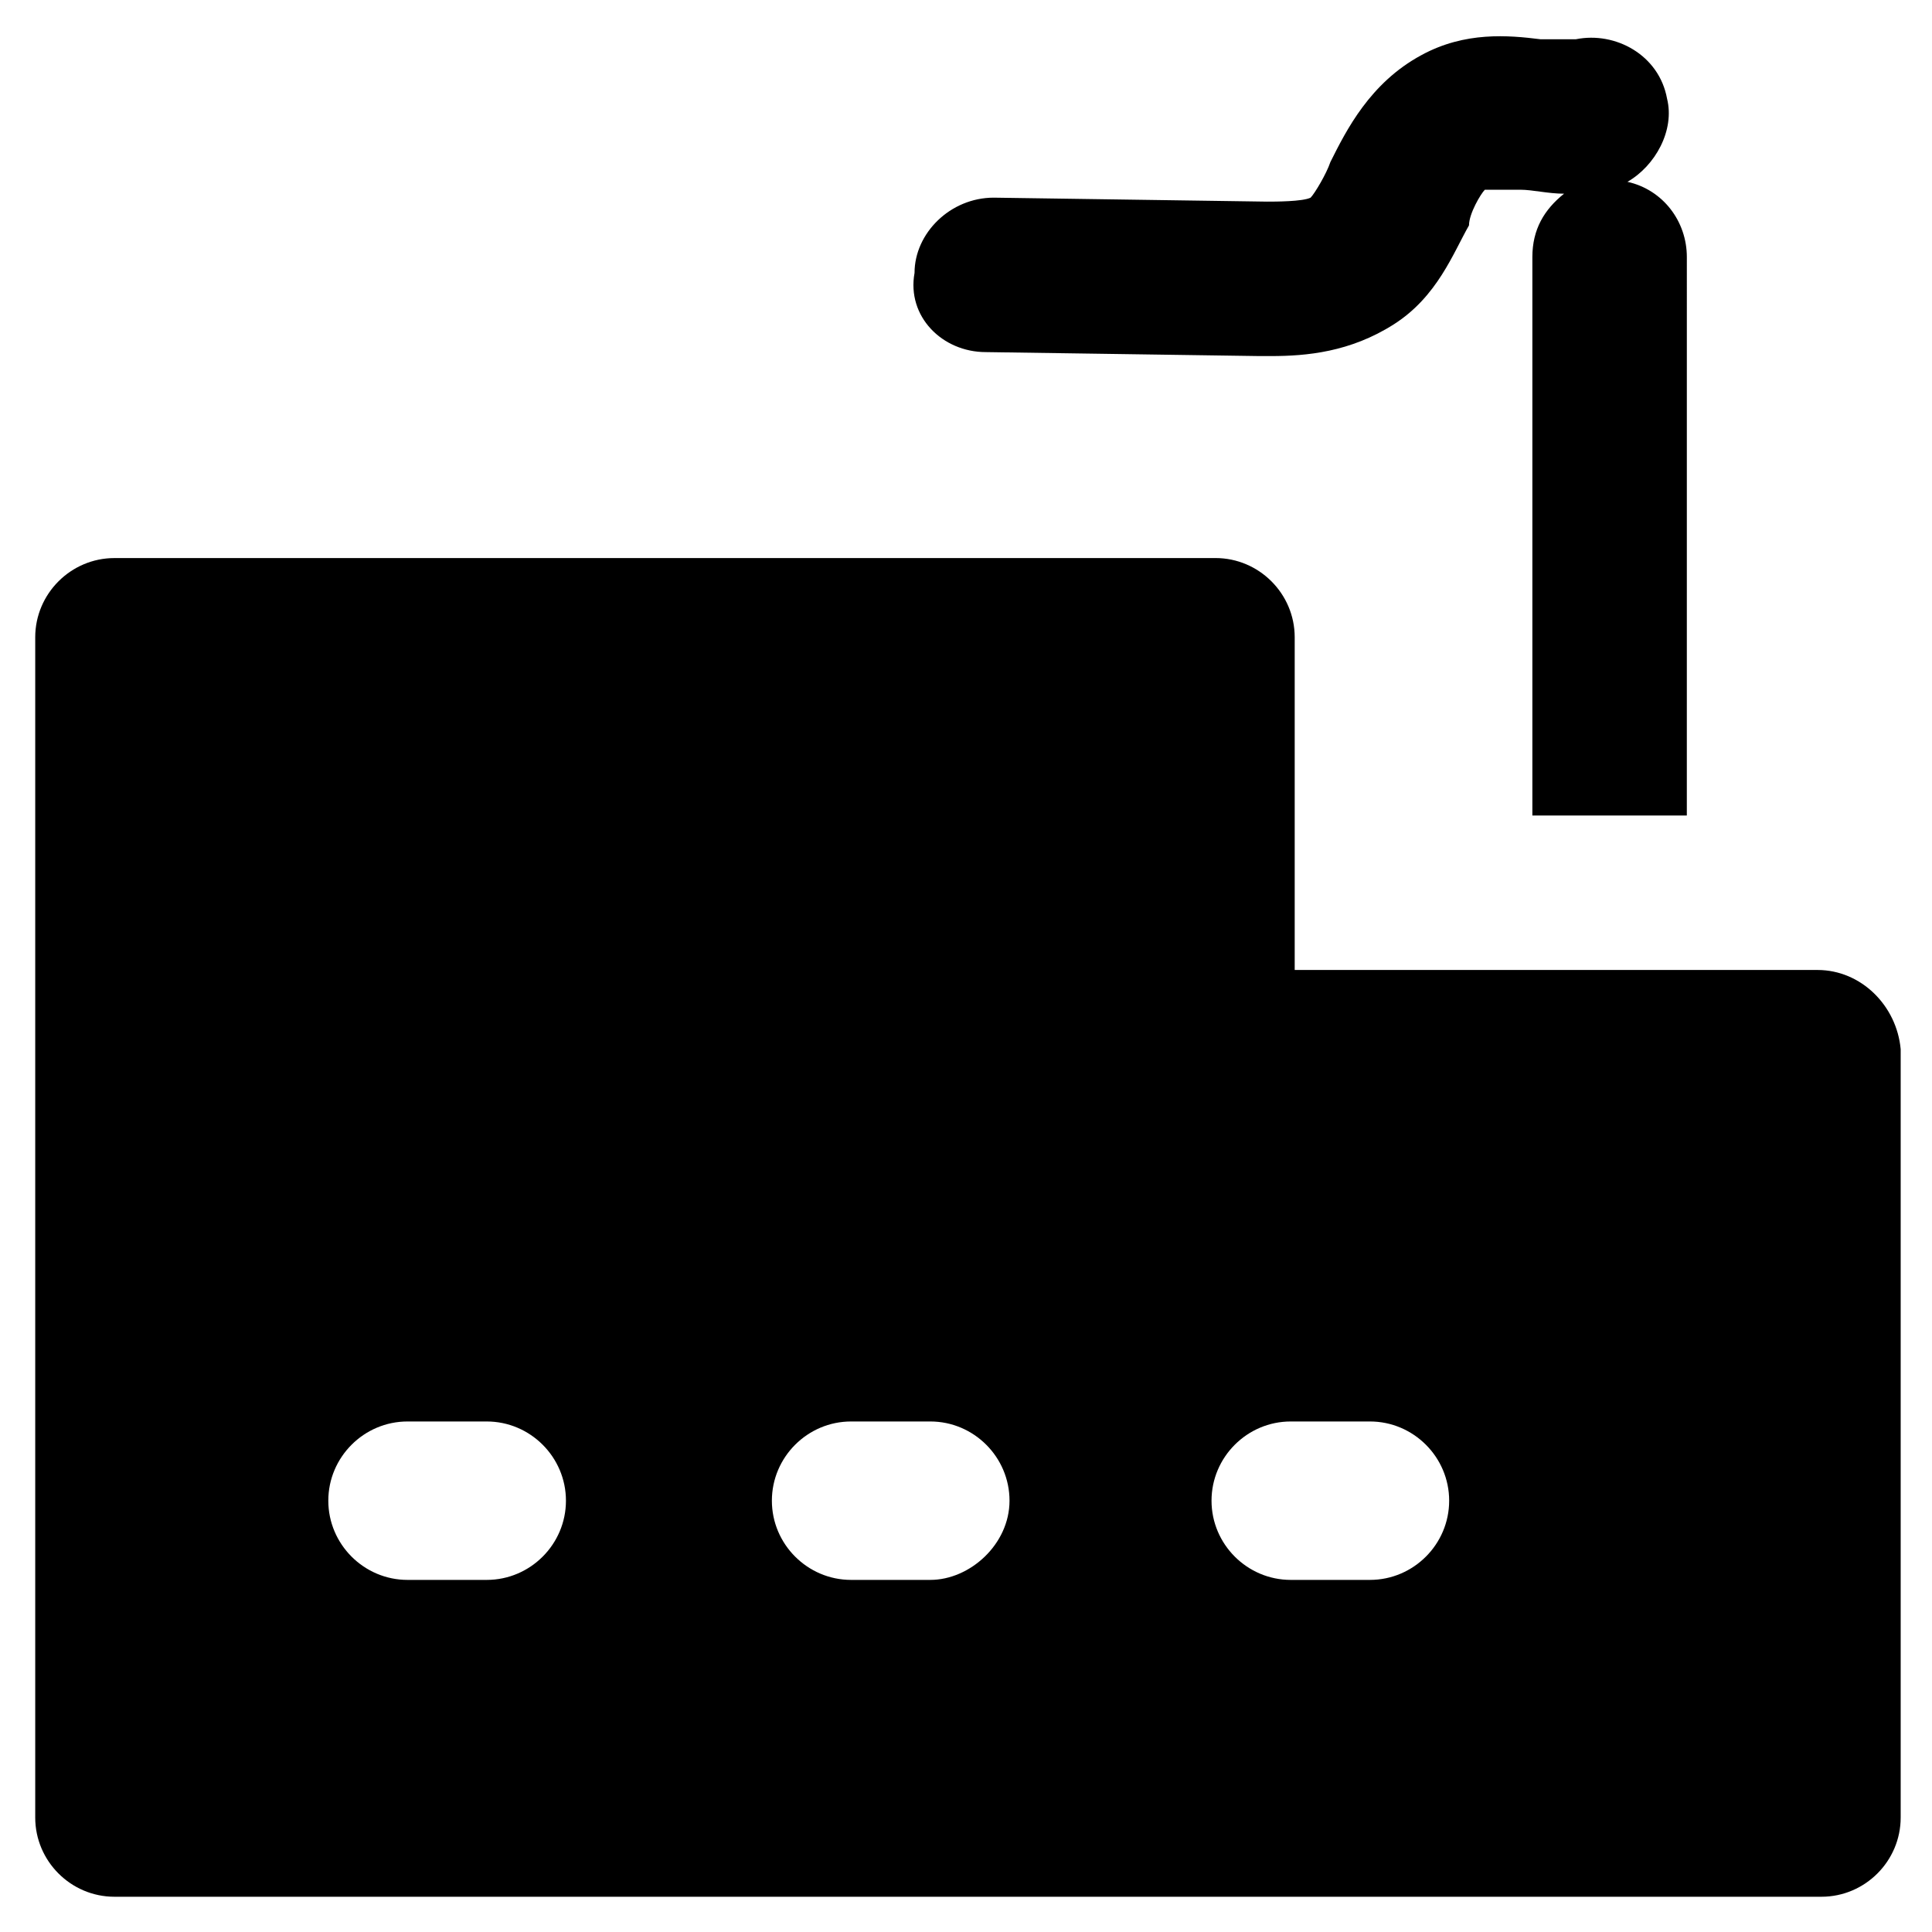 <?xml version="1.0" encoding="UTF-8"?>
<!-- Uploaded to: SVG Repo, www.svgrepo.com, Generator: SVG Repo Mixer Tools -->
<svg fill="#000000" width="800px" height="800px" version="1.1" viewBox="144 144 512 512" xmlns="http://www.w3.org/2000/svg">
 <g>
  <path d="m405.25 237.31 72.422 1.051h3.148c9.445 0 20.992-1.051 32.539-8.398 11.547-7.348 15.742-18.895 19.941-26.238 0-3.148 3.148-8.398 4.199-9.445h9.445c3.148 0 7.348 1.051 11.547 1.051-5.246 4.199-8.398 9.445-8.398 16.793v147.99h40.934l0.004-147.99c0-9.445-6.297-17.844-15.742-19.941 7.348-4.199 12.594-13.645 10.496-22.043-2.098-11.547-13.645-17.844-24.141-15.742h-9.445c-8.398-1.051-19.941-2.098-31.488 4.199-13.645 7.348-19.941 19.941-24.141 28.34-1.051 3.148-4.199 8.398-5.246 9.445-2.098 1.051-9.445 1.051-11.547 1.051l-72.422-1.051c-11.547 0-20.992 9.445-20.992 19.941-2.106 11.543 7.34 20.988 18.887 20.988z"/>
  <path d="m625.66 401.05h-138.55v-88.168c0-11.547-9.445-20.992-20.992-20.992l-291.79 0.004c-11.547 0-20.992 9.445-20.992 20.992v312.78c0 11.547 9.445 20.992 20.992 20.992h452.38c11.547 0 20.992-9.445 20.992-20.992v-203.62c-1.047-11.543-10.496-20.992-22.039-20.992zm-352.67 161.64h-20.992c-11.547 0-20.992-9.445-20.992-20.992 0-11.547 9.445-20.992 20.992-20.992h20.992c11.547 0 20.992 9.445 20.992 20.992 0 11.547-9.445 20.992-20.992 20.992zm117.55 0h-20.992c-11.547 0-20.992-9.445-20.992-20.992 0-11.547 9.445-20.992 20.992-20.992h20.992c11.547 0 20.992 9.445 20.992 20.992 0 11.547-10.496 20.992-20.992 20.992zm116.51 0h-20.992c-11.547 0-20.992-9.445-20.992-20.992 0-11.547 9.445-20.992 20.992-20.992h20.992c11.547 0 20.992 9.445 20.992 20.992 0 11.547-9.445 20.992-20.992 20.992z"/>
 </g>
</svg>